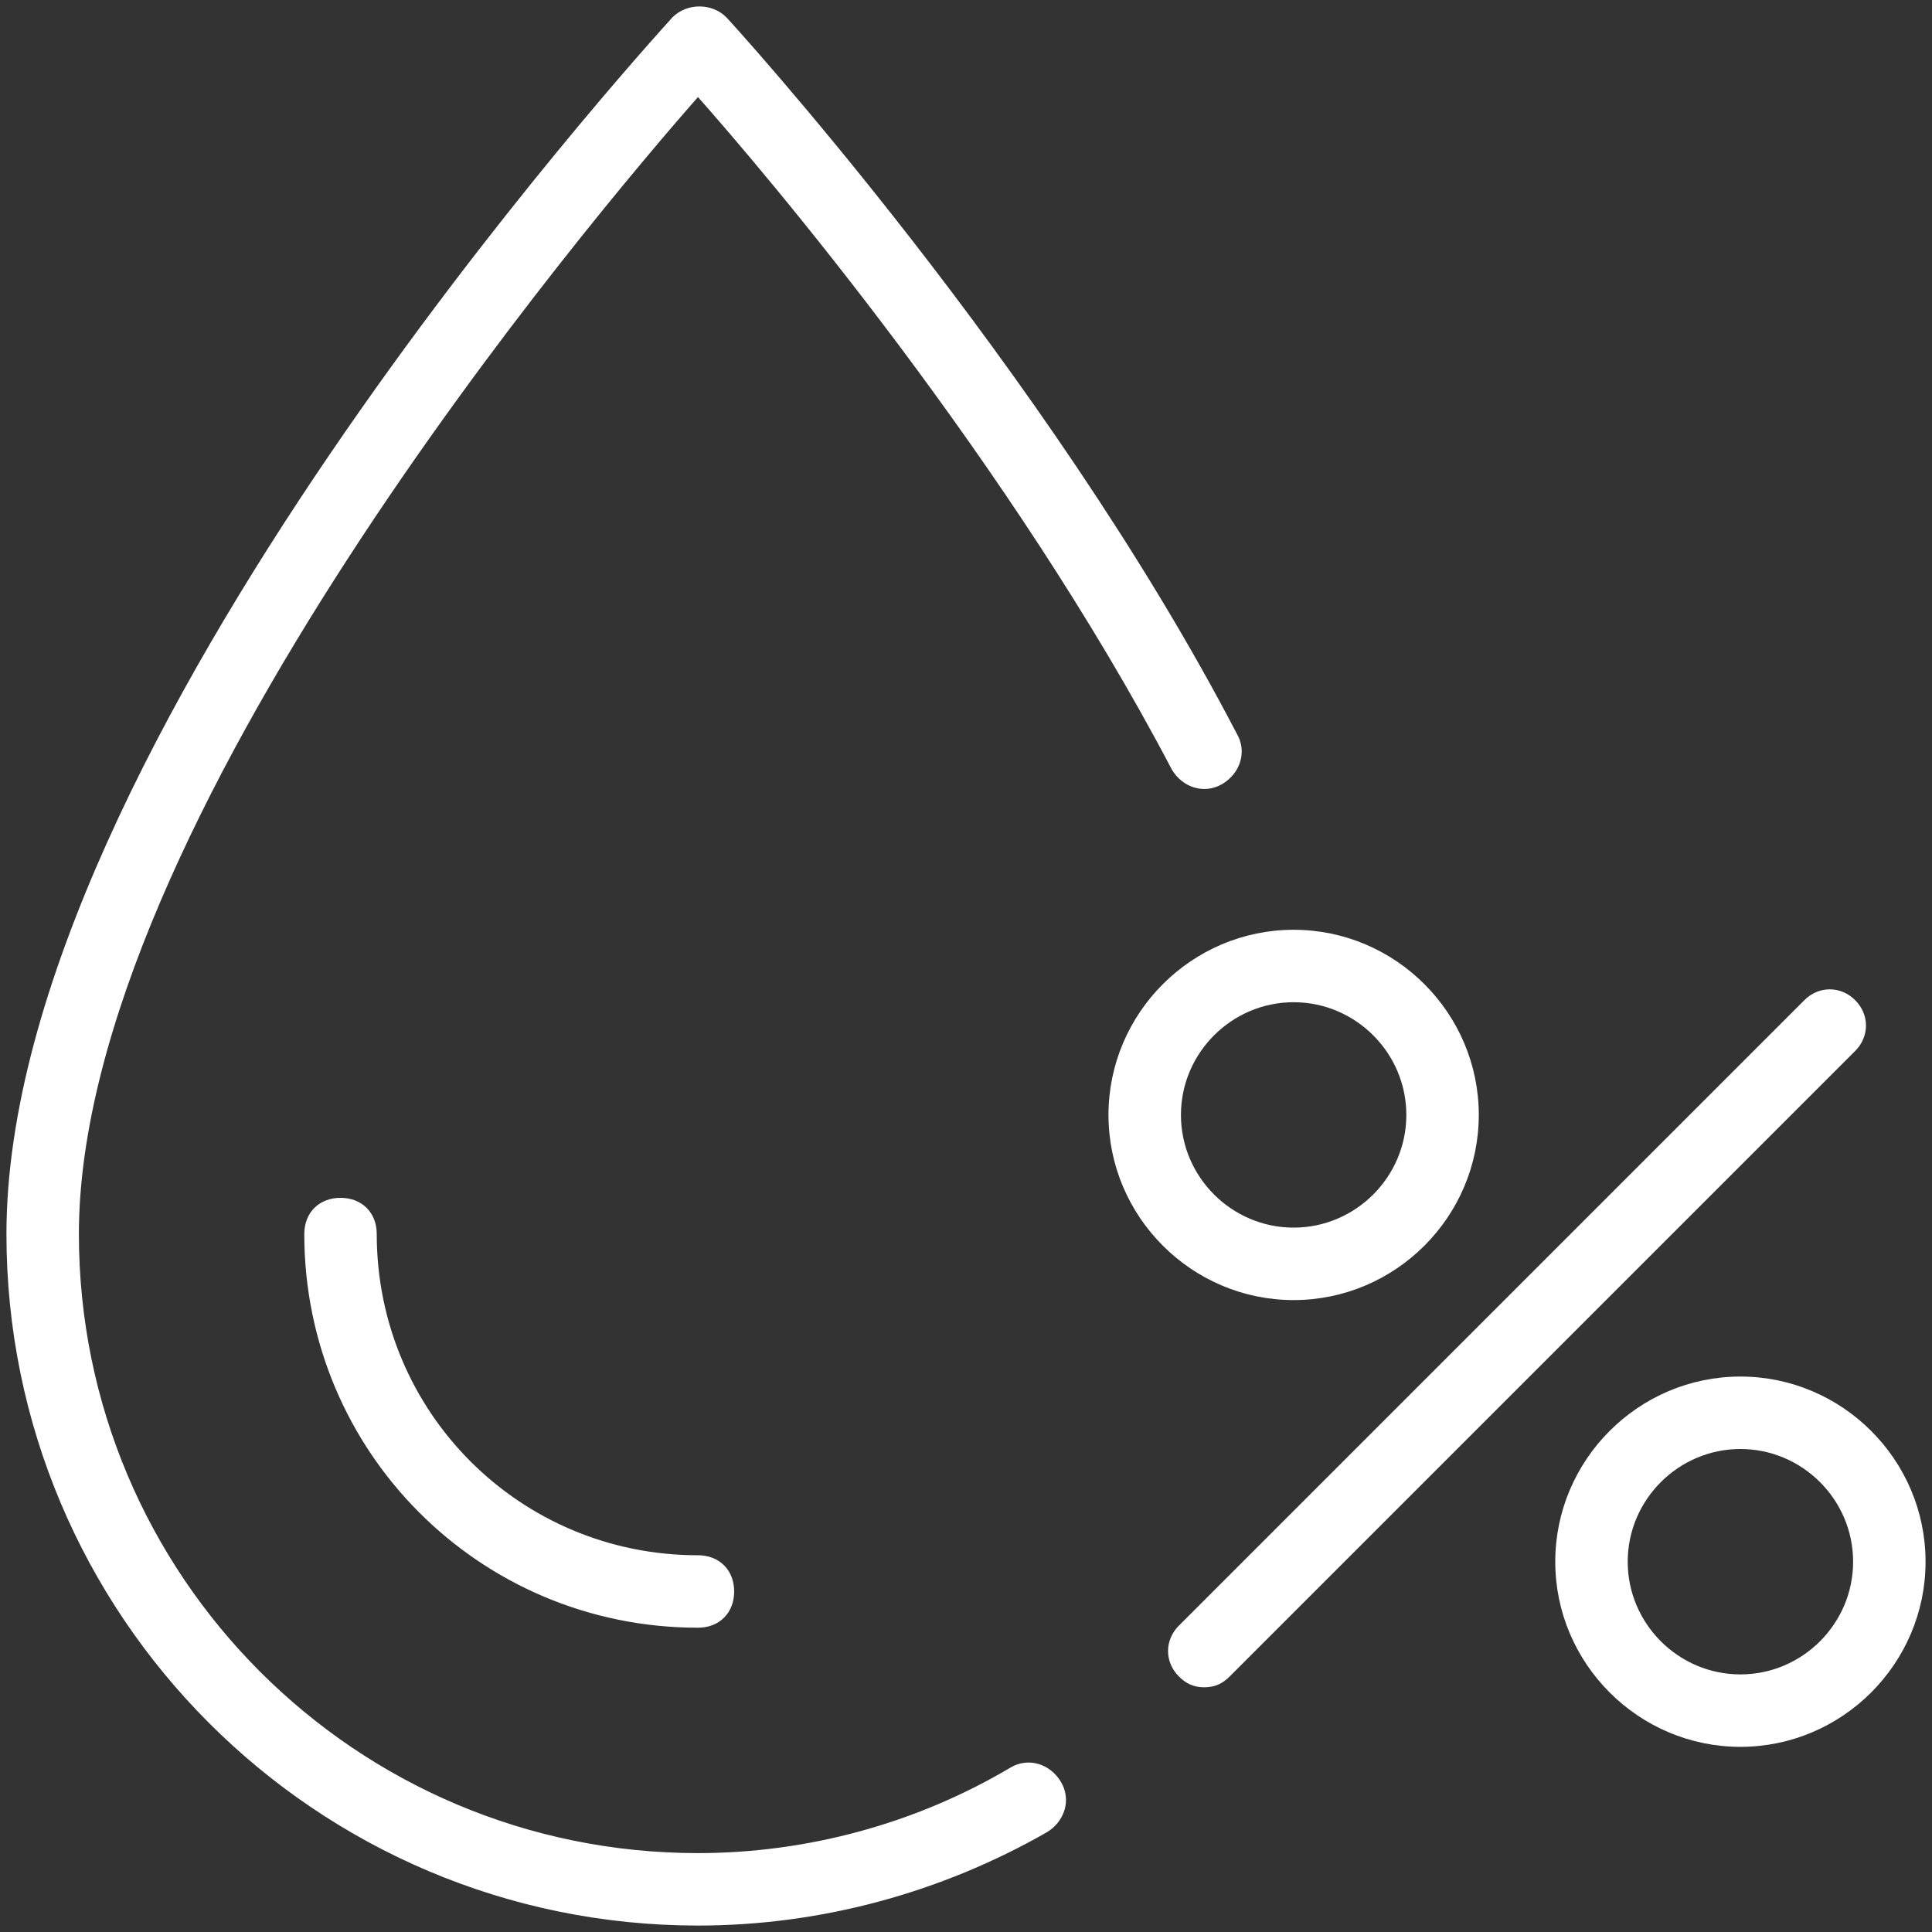 <svg width="150" height="150" viewBox="0 0 150 150" fill="none" xmlns="http://www.w3.org/2000/svg">
<rect x="0" y="0" width="150" height="150" fill="#333333" stroke="none"/>
<path d="M93.5 130.5C92.806 130.5 92.344 130.269 91.881 129.806C90.956 128.881 90.956 127.494 91.881 126.569L140.444 78.006C141.369 77.081 142.756 77.081 143.681 78.006C144.606 78.931 144.606 80.319 143.681 81.244L95.119 129.806C94.656 130.269 94.194 130.5 93.5 130.5Z" fill="white" stroke="white"/>
<path d="M100.438 100.438C92.806 100.438 86.562 94.194 86.562 86.562C86.562 78.931 92.806 72.688 100.438 72.688C108.069 72.688 114.313 78.931 114.313 86.562C114.313 94.194 108.069 100.438 100.438 100.438ZM100.438 77.312C95.35 77.312 91.188 81.475 91.188 86.562C91.188 91.65 95.35 95.812 100.438 95.812C105.525 95.812 109.688 91.65 109.688 86.562C109.688 81.475 105.525 77.312 100.438 77.312Z" fill="white" stroke="white"/>
<path d="M135.125 135.125C127.494 135.125 121.25 128.881 121.25 121.25C121.25 113.619 127.494 107.375 135.125 107.375C142.756 107.375 149 113.619 149 121.25C149 128.881 142.756 135.125 135.125 135.125ZM135.125 112C130.038 112 125.875 116.163 125.875 121.25C125.875 126.338 130.038 130.5 135.125 130.5C140.213 130.5 144.375 126.338 144.375 121.25C144.375 116.163 140.213 112 135.125 112Z" fill="white" stroke="white"/>
<path d="M54.188 149C24.819 149 1 125.181 1 95.812C1 58.35 50.487 4.006 52.569 1.694C53.494 0.769 55.112 0.769 56.038 1.694C56.269 1.925 80.781 28.75 95.581 57.194C96.275 58.35 95.812 59.737 94.656 60.431C93.5 61.125 92.112 60.663 91.419 59.506C78.931 35.688 59.969 13.256 54.188 6.781C45.4 16.725 5.625 63.9 5.625 95.812C5.625 122.638 27.363 144.375 54.188 144.375C62.744 144.375 71.3 142.063 78.7 137.669C79.856 136.975 81.244 137.438 81.938 138.594C82.631 139.75 82.169 141.138 81.013 141.831C72.919 146.456 63.669 149 54.188 149Z" fill="white" stroke="white"/>
<path d="M54.188 125.875C37.538 125.875 24.125 112.462 24.125 95.812C24.125 94.425 25.05 93.5 26.438 93.5C27.825 93.5 28.75 94.425 28.75 95.812C28.75 109.919 40.081 121.25 54.188 121.25C55.575 121.25 56.5 122.175 56.5 123.562C56.5 124.95 55.575 125.875 54.188 125.875Z" fill="white" stroke="white"/>
</svg>
